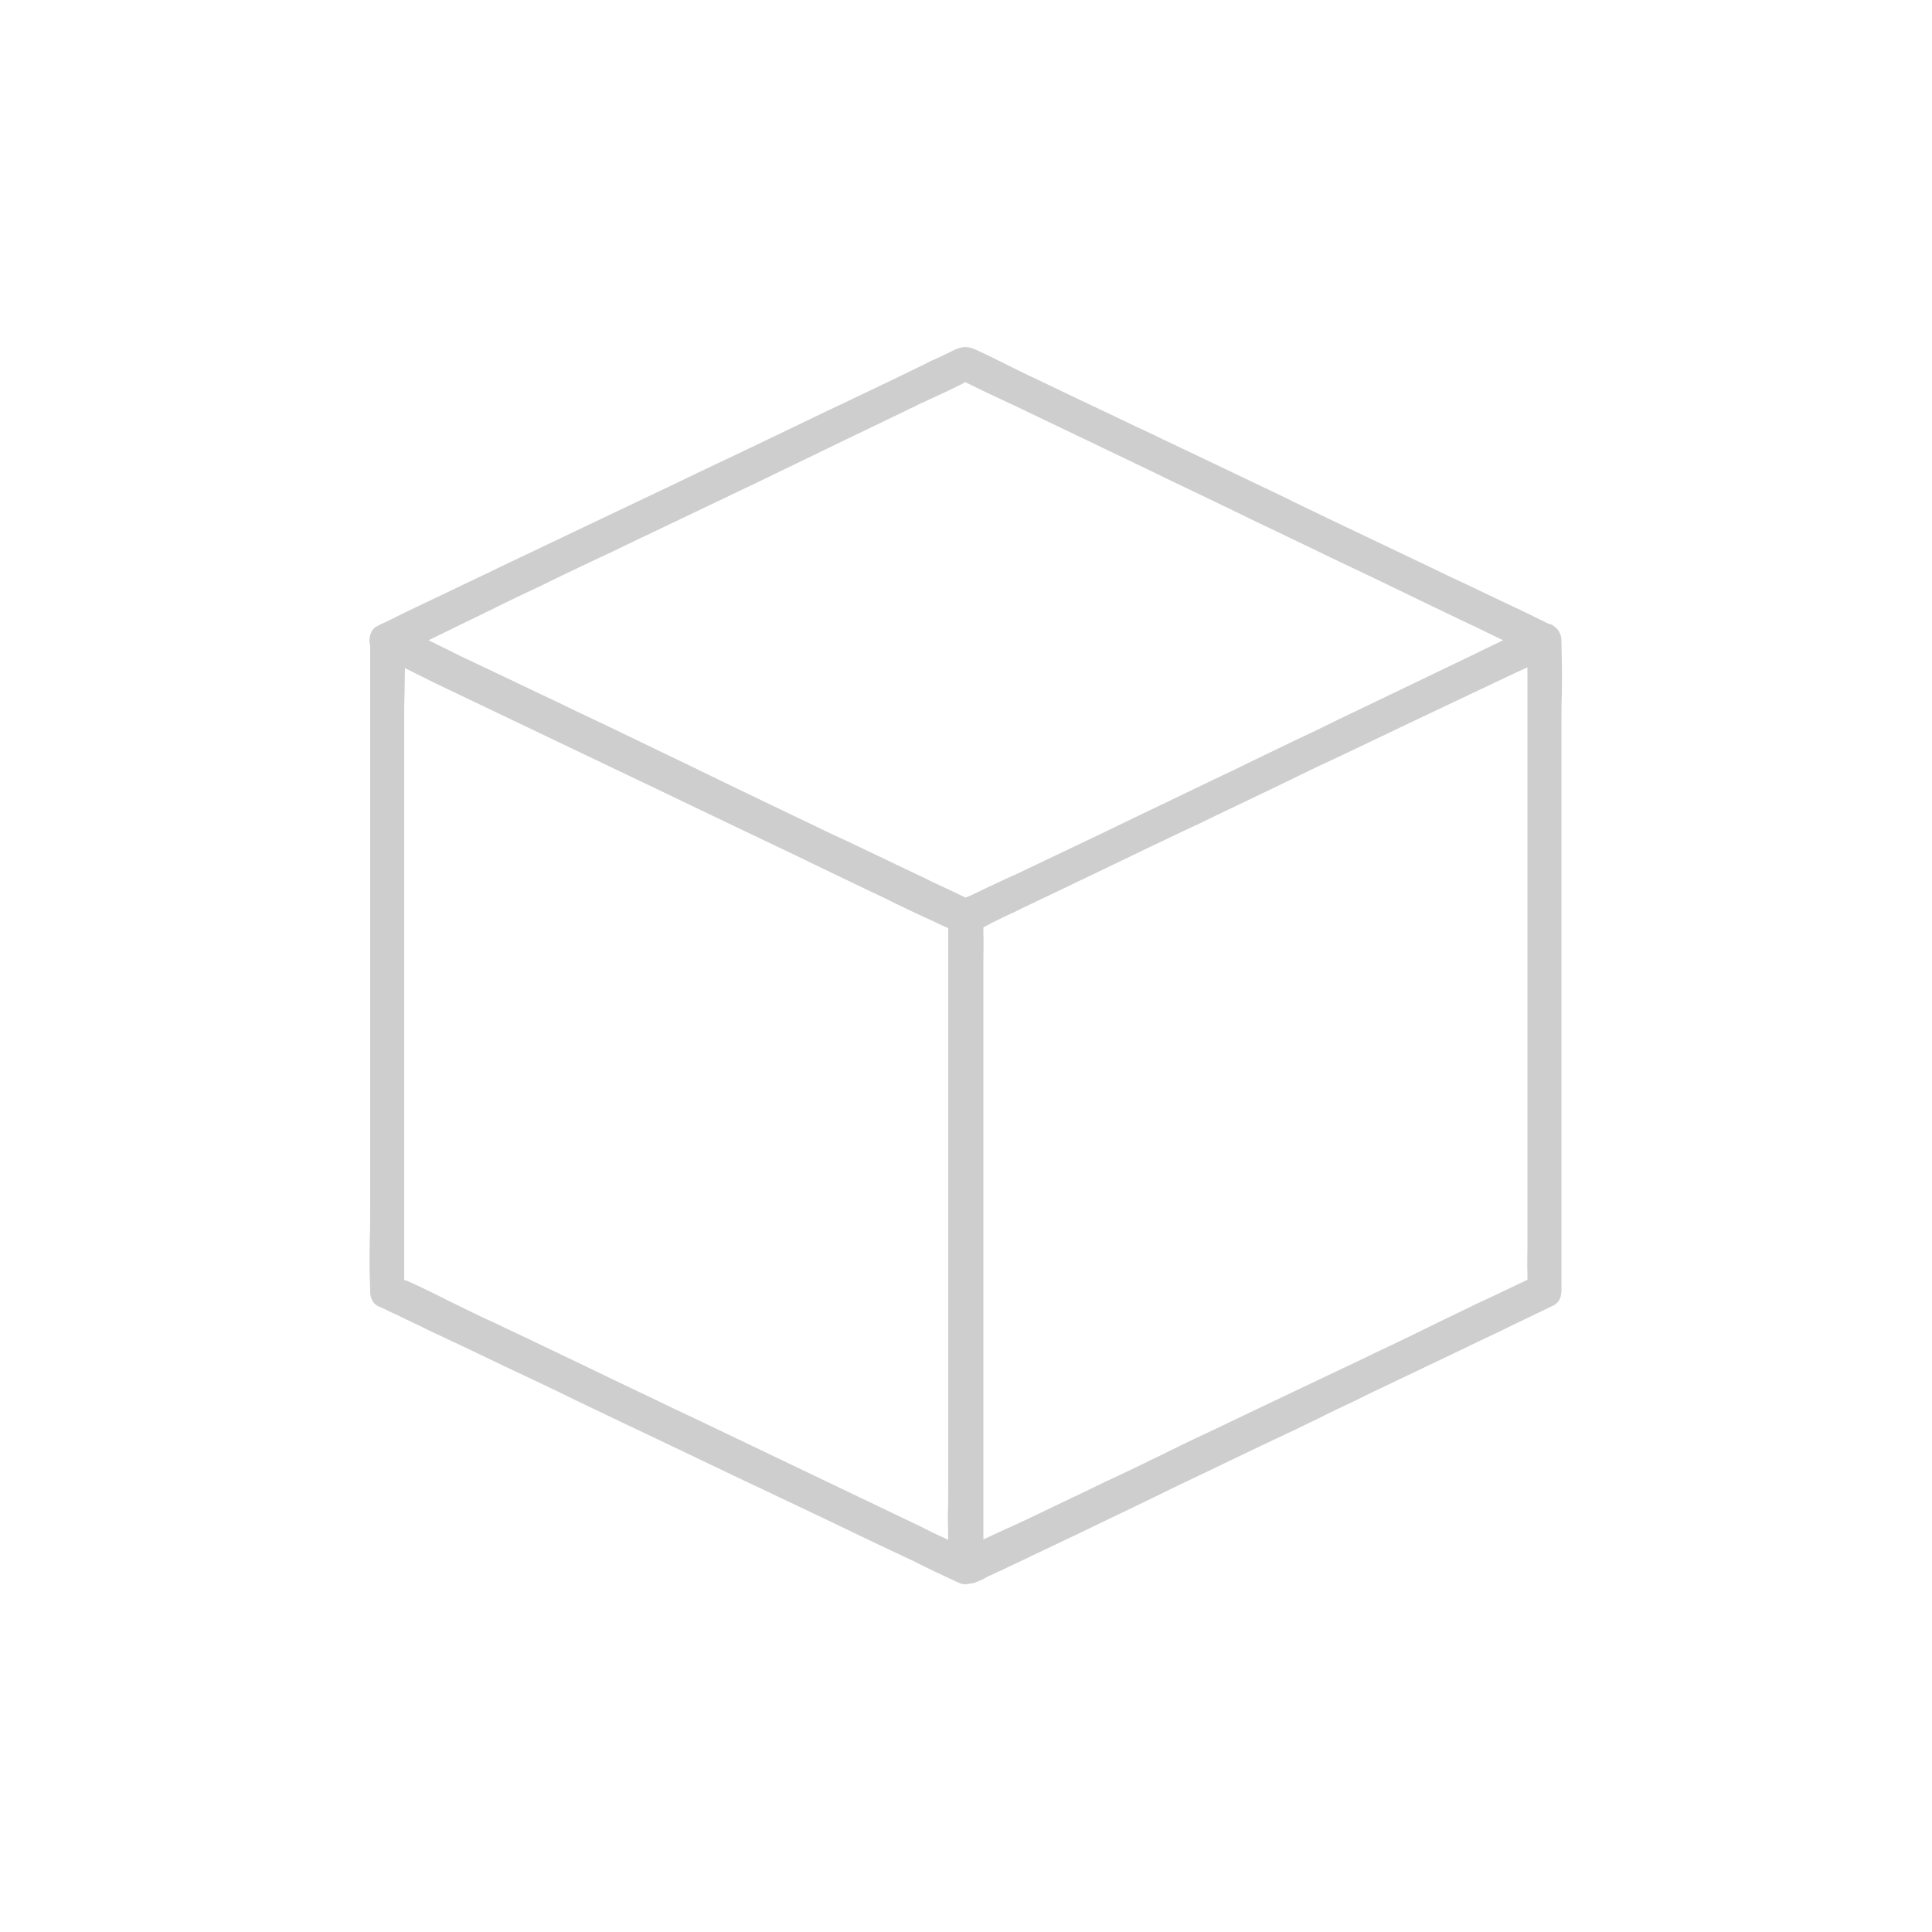 <?xml version="1.0" encoding="utf-8"?>
<!-- Generator: Adobe Illustrator 27.8.0, SVG Export Plug-In . SVG Version: 6.00 Build 0)  -->
<svg version="1.1" id="Ebene_1" xmlns="http://www.w3.org/2000/svg" xmlns:xlink="http://www.w3.org/1999/xlink" x="0px" y="0px"
	 viewBox="0 0 500 500" style="enable-background:new 0 0 500 500;" xml:space="preserve">
<style type="text/css">
	.st0{fill:#CFCECF;}
</style>
<g>
	<g>
		<path class="st0" d="M249.8,410c-0.7,0-1.4-0.2-2.1-0.6l-0.5-0.2c-3.2-1.5-7.3-3.4-10.8-5.2c-1.1-0.5-2.3-1.1-3.4-1.6
			c-1.1-0.5-2.3-1.1-3.4-1.6c-3.1-1.5-6.2-2.9-9.2-4.4c-3.1-1.5-6.1-2.9-9.2-4.4c-3.2-1.5-6.3-3-9.5-4.5c-3.1-1.5-6.3-3-9.5-4.5
			c-3.6-1.7-7.3-3.5-10.9-5.2c-3.7-1.8-7.4-3.5-11.1-5.3c-7.2-3.4-14.3-6.8-21.4-10.2c-6-3-12.1-5.8-18-8.6
			c-6-2.9-12.1-5.8-18.1-8.6c-1.3-0.6-2.6-1.2-3.9-1.9c-1.3-0.6-2.6-1.2-3.8-1.8c-1.2-0.6-2.4-1.2-3.6-1.7c-1.2-0.6-2.4-1.2-3.6-1.7
			c-1.5-0.7-2.1-2.6-2-4.1l0-0.3c-0.2-4.4-0.2-8.9-0.1-13.3c0.1-2.3,0.1-4.6,0.1-6.9V167l-0.1-0.2c-0.3-1.7,0.2-3.9,1.8-4.7
			c0.2-0.1,0.3-0.1,0.4-0.2c0.1-0.1,0.3-0.1,0.4-0.2c0,0,0.1,0,0.1-0.1l0.1-0.1l0.2,0c1.7-0.8,3.4-1.6,5.1-2.5
			c1.7-0.8,3.5-1.7,5.2-2.5c3.6-1.7,7.2-3.4,10.9-5.2c3.3-1.6,6.6-3.1,9.8-4.7c3.3-1.6,6.6-3.1,9.9-4.7c2.2-1.1,4.5-2.1,6.7-3.2
			c4.2-2,8.4-4,12.6-6c7.3-3.5,14.6-6.9,21.8-10.4c7.2-3.4,14.3-6.8,21.4-10.2c2.7-1.3,5.4-2.6,8.1-3.9c2.7-1.3,5.4-2.6,8.2-3.9
			c5.8-2.8,11.8-5.6,17.5-8.4l3.3-1.6c1.3-0.7,2.6-1.3,4-1.9c0.7-0.3,1.4-0.7,2.1-1l1.8-0.9c2-0.9,3.5-0.9,5.4,0
			c2.5,1.1,4.9,2.3,7.3,3.5c1.2,0.6,2.4,1.2,3.6,1.8c2.3,1.1,4.5,2.2,6.9,3.3c3.1,1.5,6.3,3,9.4,4.5c3.2,1.5,6.3,3,9.5,4.5
			c3.1,1.5,6.2,3,9.3,4.4c3,1.5,6.1,2.9,9.2,4.4l21.8,10.4c2.5,1.2,5,2.4,7.4,3.6c4.7,2.3,9.4,4.5,14.2,6.8c6.3,3,12.8,6.1,19.3,9.2
			c2.8,1.4,5.6,2.7,8.4,4c2.8,1.3,5.6,2.7,8.4,4c2.5,1.2,5.1,2.4,7.6,3.6c2,1,3.9,1.9,5.9,2.9l0.4,0.1c0.2,0,0.3,0.1,0.5,0.2
			c0.1,0,0.2,0.1,0.2,0.1c0.2,0.1,0.3,0.2,0.4,0.3c0.1,0.1,0.2,0.1,0.3,0.2l0.7,0.7c0.6,0.9,0.9,1.8,0.9,2.7v0.4
			c0.1,4.1,0.2,8.5,0.1,13.6c-0.1,2.3-0.1,4.5-0.1,6.9v147.4c0,0.5-0.1,1-0.2,1.6l-0.1,0.2c0,0.1-0.1,0.2-0.1,0.2
			c0,0.1-0.1,0.2-0.1,0.3l-0.1,0.2c-0.1,0.1-0.1,0.2-0.2,0.3c0,0.1-0.1,0.1-0.2,0.2l-0.5,0.5c-0.4,0.3-0.7,0.4-1.1,0.6l-0.4,0.2
			c-1.8,0.9-3.6,1.7-5.4,2.6c-1.8,0.9-3.6,1.7-5.4,2.6c-1.7,0.9-3.5,1.7-5.2,2.5c-1.7,0.8-3.4,1.6-5.2,2.5l-19.9,9.5
			c-3.2,1.5-6.3,3-9.5,4.6c-3.2,1.5-6.4,3-9.5,4.6c-2.4,1.1-4.7,2.3-7.1,3.4c-4.9,2.3-9.7,4.6-14.5,6.9c-2.5,1.2-5,2.4-7.5,3.6
			c-4.7,2.2-9.4,4.5-14.1,6.8l-16.4,7.9c-2.9,1.4-5.7,2.7-8.6,4.1c-3,1.4-5.9,2.8-8.8,4.2l-3.2,1.5c-1,0.5-2,1-3,1.4
			c-1,0.5-2,0.9-2.9,1.4l-0.1,0.1c-0.3,0.2-0.7,0.3-1.1,0.5c-0.2,0.1-0.5,0.2-0.7,0.3c-0.2,0.1-0.5,0.2-0.7,0.3l-0.4,0.1
			C251,409.8,250.5,410,249.8,410z M104.9,331.3l1.6,0.7c2,0.9,4.1,1.9,6.1,2.9l2,1c1.9,1,4.1,2,6.5,3.2c2.3,1.1,4.5,2.2,6.8,3.2
			c4.3,2.1,8.7,4.1,13,6.2c3,1.4,6,2.9,9,4.3c2.9,1.4,5.8,2.8,8.7,4.2c3.5,1.7,7,3.3,10.5,5c3.5,1.7,7,3.4,10.5,5l57.9,27.7
			c0.7,0.3,1.3,0.6,2,1c0.7,0.3,1.3,0.7,2,1l3.9,1.8l-0.1-6.6c0.1-2.4,0.1-4.8,0.1-7V240.2l-1.6-0.7c-1.5-0.7-3.1-1.5-4.7-2.2
			c-2.4-1.1-4.7-2.2-7-3.3l-3-1.5c-6.2-2.9-12.3-5.9-18.4-8.8c-6.3-3.1-12.8-6.1-19-9.1l-25.7-12.3c-2.9-1.4-5.9-2.8-8.8-4.2
			c-2.9-1.4-5.9-2.8-8.8-4.2c-6-2.9-12-5.7-18-8.6c-6-2.9-12-5.7-18-8.6l-7.6-3.8l-0.1,6.7c-0.1,2.3-0.1,4.7-0.1,6.9V331.3z
			 M254.5,240v1.7c0.1,2.1,0,4.3,0,6.4c0,1,0,2.1,0,3.1v147.2l5.6-2.6c1.9-0.8,3.9-1.8,5.9-2.7c3.3-1.6,6.7-3.2,10-4.8
			c3.4-1.6,6.8-3.2,10.2-4.9c4.4-2,8.7-4.1,13-6.2l4.3-2.1c3.8-1.9,7.7-3.7,11.5-5.5c3.8-1.8,7.7-3.7,11.5-5.5
			c3.4-1.6,6.7-3.2,10.1-4.8c3.4-1.6,6.7-3.2,10.1-4.8c3.1-1.5,6.2-2.9,9.2-4.4c5.8-2.7,11.5-5.5,17.2-8.3l9.3-4.5
			c2.9-1.3,5.7-2.7,8.5-4l4.4-2.1v-1.7c-0.1-2.2,0-4.4,0-6.5c0-1.1,0-2.1,0-3.2V172.7l-3.9,1.8c-1.9,0.9-3.8,1.8-5.7,2.7
			c-1.9,0.9-3.8,1.8-5.7,2.7c-4.4,2.1-8.9,4.2-13.3,6.3c-6.5,3.1-13,6.2-19.5,9.3l-6.2,2.9c-8.6,4.2-17.6,8.5-26.4,12.7
			c-2.8,1.4-5.6,2.7-8.4,4c-2.8,1.3-5.6,2.7-8.4,4c-1.8,0.9-3.6,1.7-5.4,2.6c-3.5,1.7-6.9,3.3-10.4,5c-3,1.4-6,2.9-9,4.3
			c-3,1.4-6,2.9-9,4.3c-0.8,0.4-1.5,0.8-2.3,1.1c-0.8,0.4-1.5,0.7-2.3,1.1c-0.5,0.3-1.1,0.5-1.6,0.8c-0.5,0.2-1.1,0.5-1.6,0.8
			L254.5,240z M110.9,165.7l6.3,3.1c1.5,0.8,2.8,1.4,4.1,2c6.1,2.9,12.3,5.8,18.3,8.7c3.2,1.5,6.4,3,9.6,4.6c3.2,1.5,6.4,3,9.5,4.5
			c3.9,1.9,7.7,3.7,11.6,5.6c3.9,1.9,7.8,3.7,11.6,5.6c6.6,3.2,13.4,6.5,19.9,9.6c3,1.4,6,2.9,9,4.3c3,1.5,6.1,2.9,9.1,4.3
			c2.9,1.4,5.9,2.8,8.8,4.2c2.9,1.4,5.9,2.8,8.8,4.2c1.3,0.6,2.6,1.2,3.9,1.9c1.3,0.6,2.6,1.2,3.9,1.8l4.6,2.2l1.2-0.5
			c3.1-1.5,6.1-2.9,9.1-4.3l1.3-0.6c1.4-0.6,2.9-1.3,4.3-2c6.3-3,12.6-6,18.9-9c6.2-3,12.4-6,18.5-8.9c3.6-1.7,7.2-3.5,10.8-5.2
			c3.6-1.7,7.2-3.4,10.8-5.2c3.6-1.7,7.2-3.5,10.8-5.2c3.6-1.7,7.2-3.4,10.8-5.2l35.6-17.1c0.3-0.1,0.5-0.3,0.8-0.4
			c0.3-0.1,0.6-0.3,0.8-0.4l5.4-2.6l-6.2-3c-0.7-0.4-1.4-0.7-2.1-1c-0.7-0.3-1.4-0.7-2.1-1c-3.1-1.5-6.3-3-9.4-4.5
			c-3.1-1.5-6.2-3-9.3-4.5c-3.1-1.5-6.2-3-9.4-4.5s-6.3-3-9.4-4.5c-3.6-1.7-7.2-3.5-10.8-5.2c-3.6-1.7-7.2-3.4-10.8-5.2
			c-3.6-1.7-7.2-3.5-10.8-5.2c-3.6-1.7-7.2-3.4-10.8-5.2l-35.7-17.1c-1.5-0.7-3-1.4-4.5-2.1c-1.5-0.7-3-1.4-4.4-2.1l-3.5-1.7
			l-1.1,0.6c-2.2,1.1-4.5,2.2-6.7,3.2c-0.9,0.4-1.8,0.8-2.6,1.2c-0.9,0.4-1.8,0.8-2.7,1.3c-0.9,0.4-1.8,0.8-2.7,1.3
			c-6.2,3-12.3,5.9-18.5,8.9l-0.4,0.2c-3.1,1.5-6.2,3-9.3,4.5c-3.1,1.5-6.2,3-9.3,4.5c-3.7,1.8-7.4,3.5-11.1,5.3
			c-3.7,1.8-7.4,3.5-11.1,5.3c-3.5,1.7-7,3.3-10.5,5c-3.5,1.7-7,3.4-10.5,5c-4.4,2.1-8.9,4.2-13.3,6.4c-4.5,2.1-8.9,4.2-13.3,6.4
			L110.9,165.7z"/>
	</g>
</g>
</svg>
